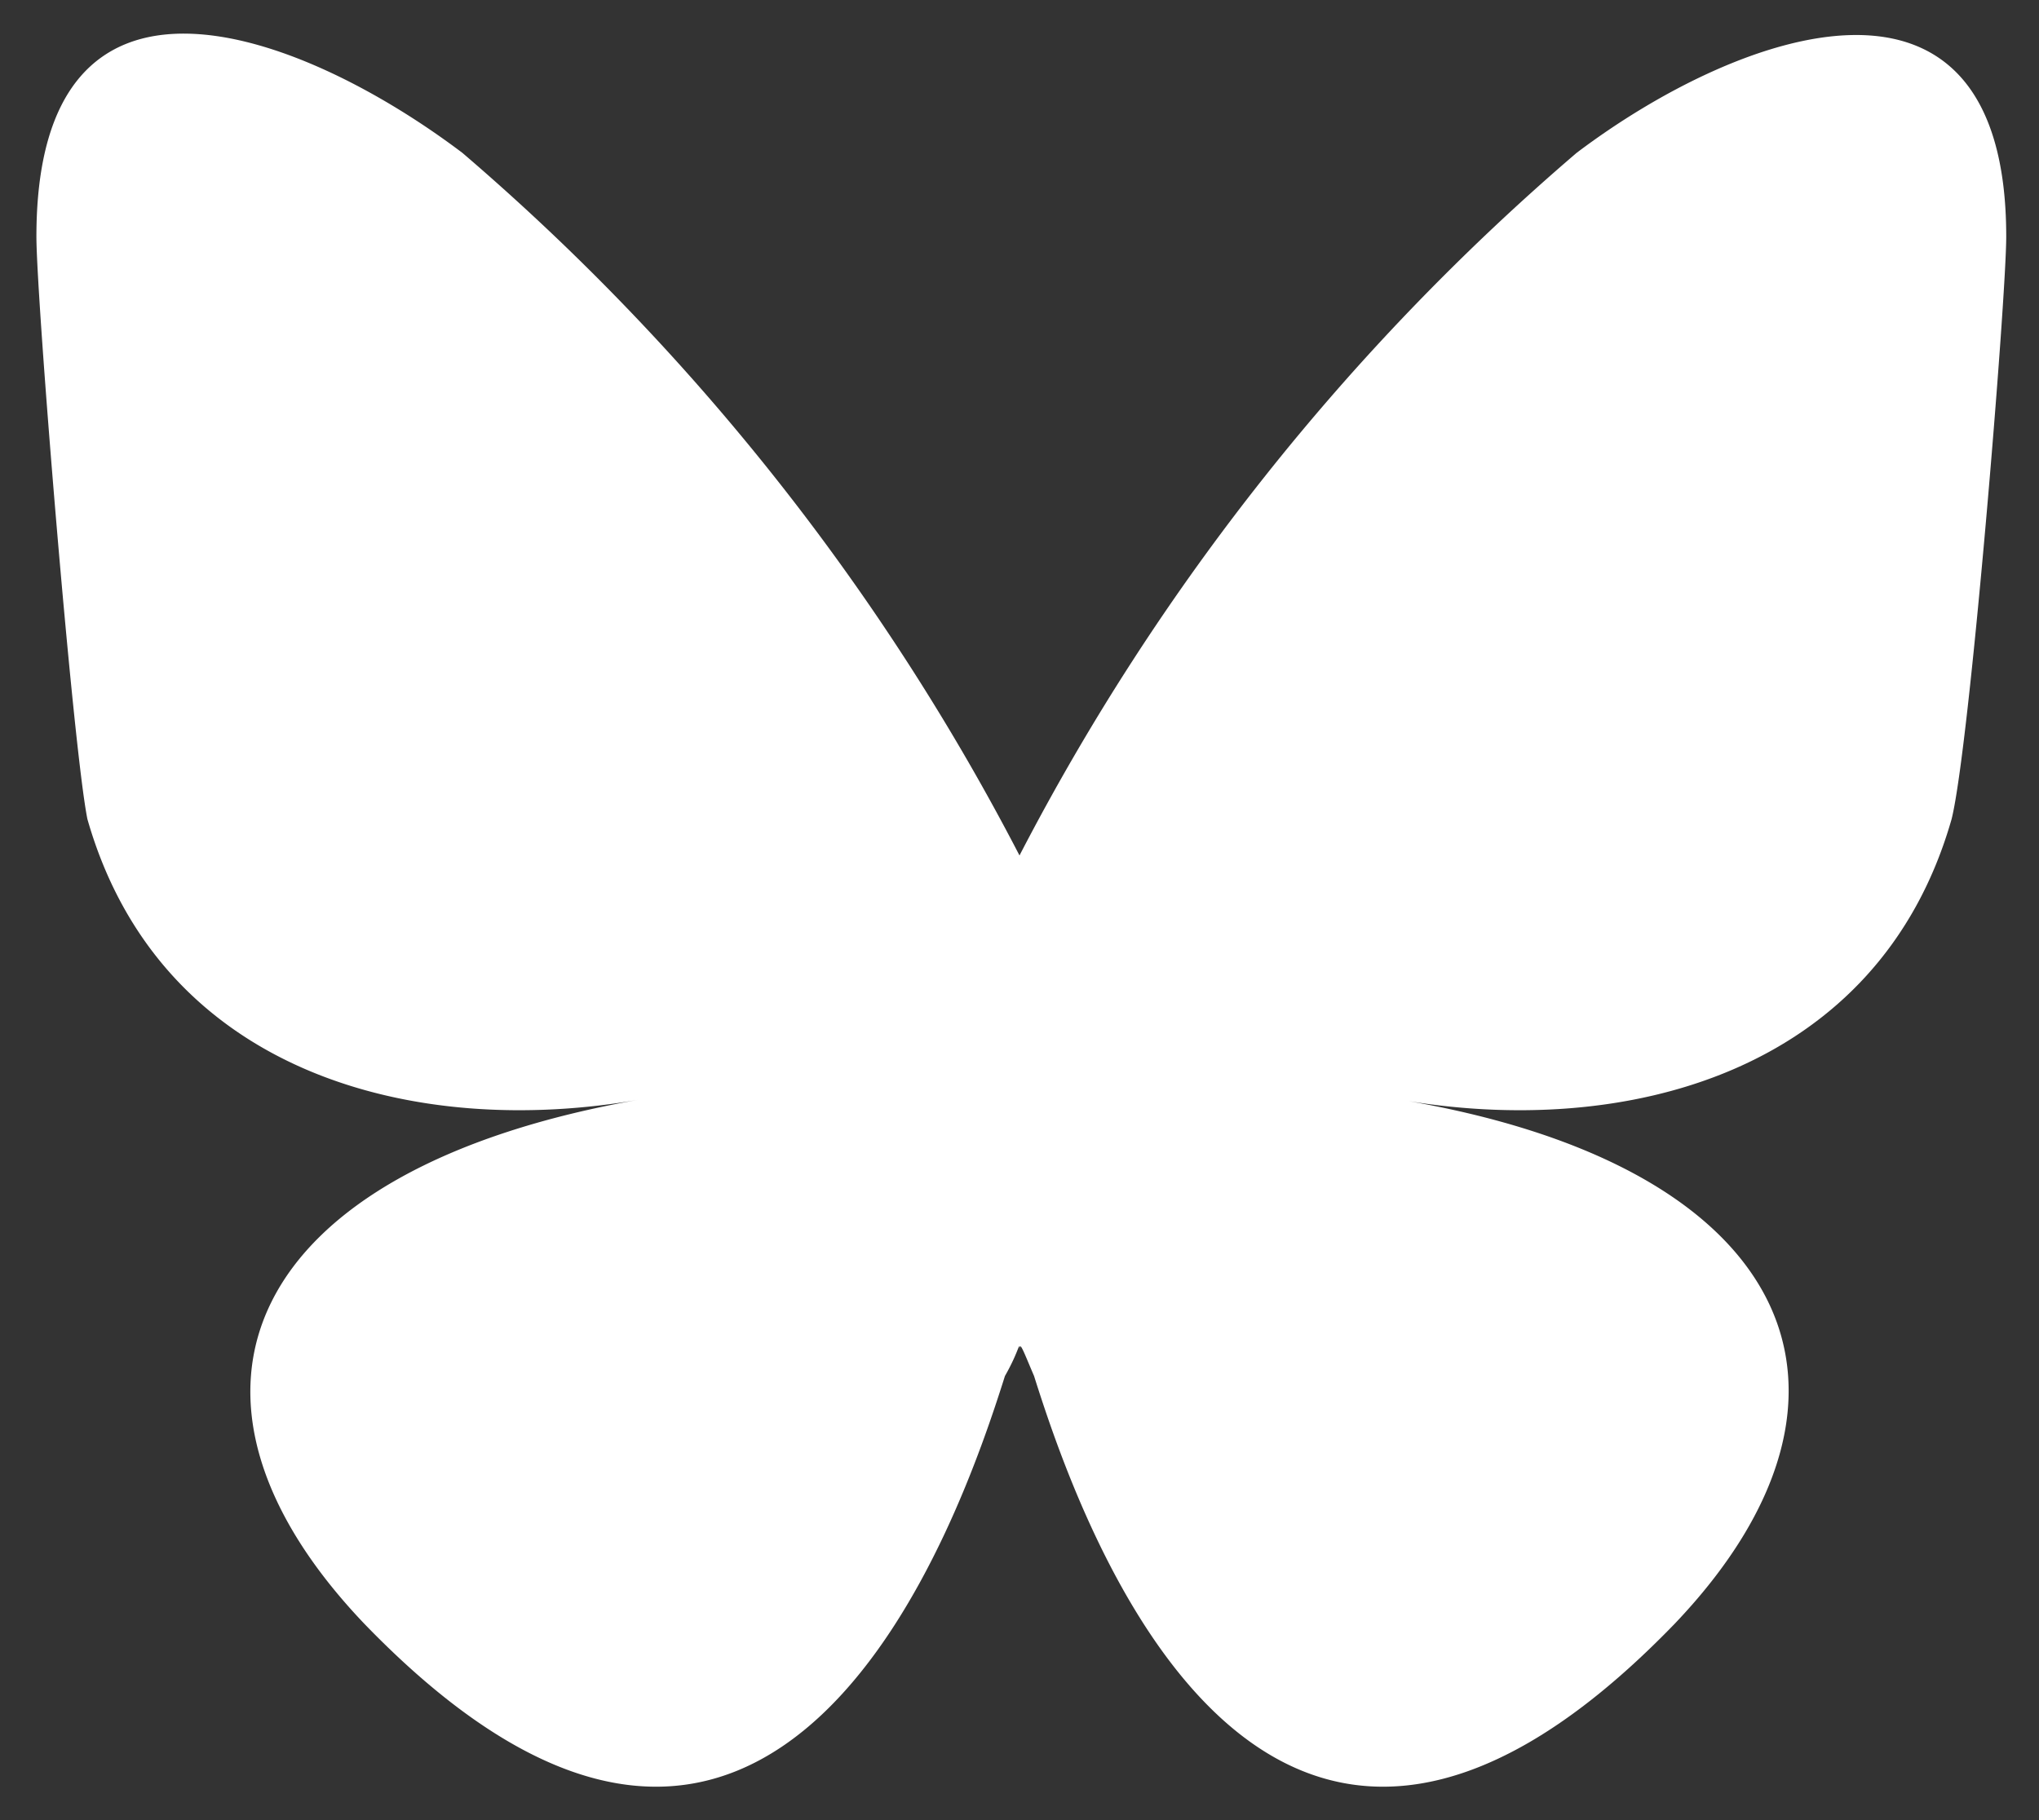 <?xml version="1.0" encoding="UTF-8"?>
<svg xmlns="http://www.w3.org/2000/svg" viewBox="0 0 56 50">
  <rect x="0" y="0" width="56" height="50" fill="#333333" stroke="none"/>
  <path fill="#fff" d="M12.7 4.2A64.4 64.4 0 0 1 28 23.5 64.4 64.4 0 0 1 43.3 4.2c4.5-3.4 11.8-6 11.8 2.3 0 1.7-1 14-1.5 16-2 7-9 8.8-15.2 7.7C49.3 32 52 38.3 46 44.6c-11.4 11.8-16.4-3-17.6-6.8-.3-.7-.4-1-.4-.7 0-.3 0 0-.4.7-1.2 3.8-6.2 18.6-17.6 6.8-6-6.3-3.3-12.5 7.6-14.4-6.2 1.1-13.2-.7-15.2-7.7C2 20.5 1 8.2 1 6.5 1-1.9 8.2.8 12.7 4.2Zm0 0"/>
</svg>
